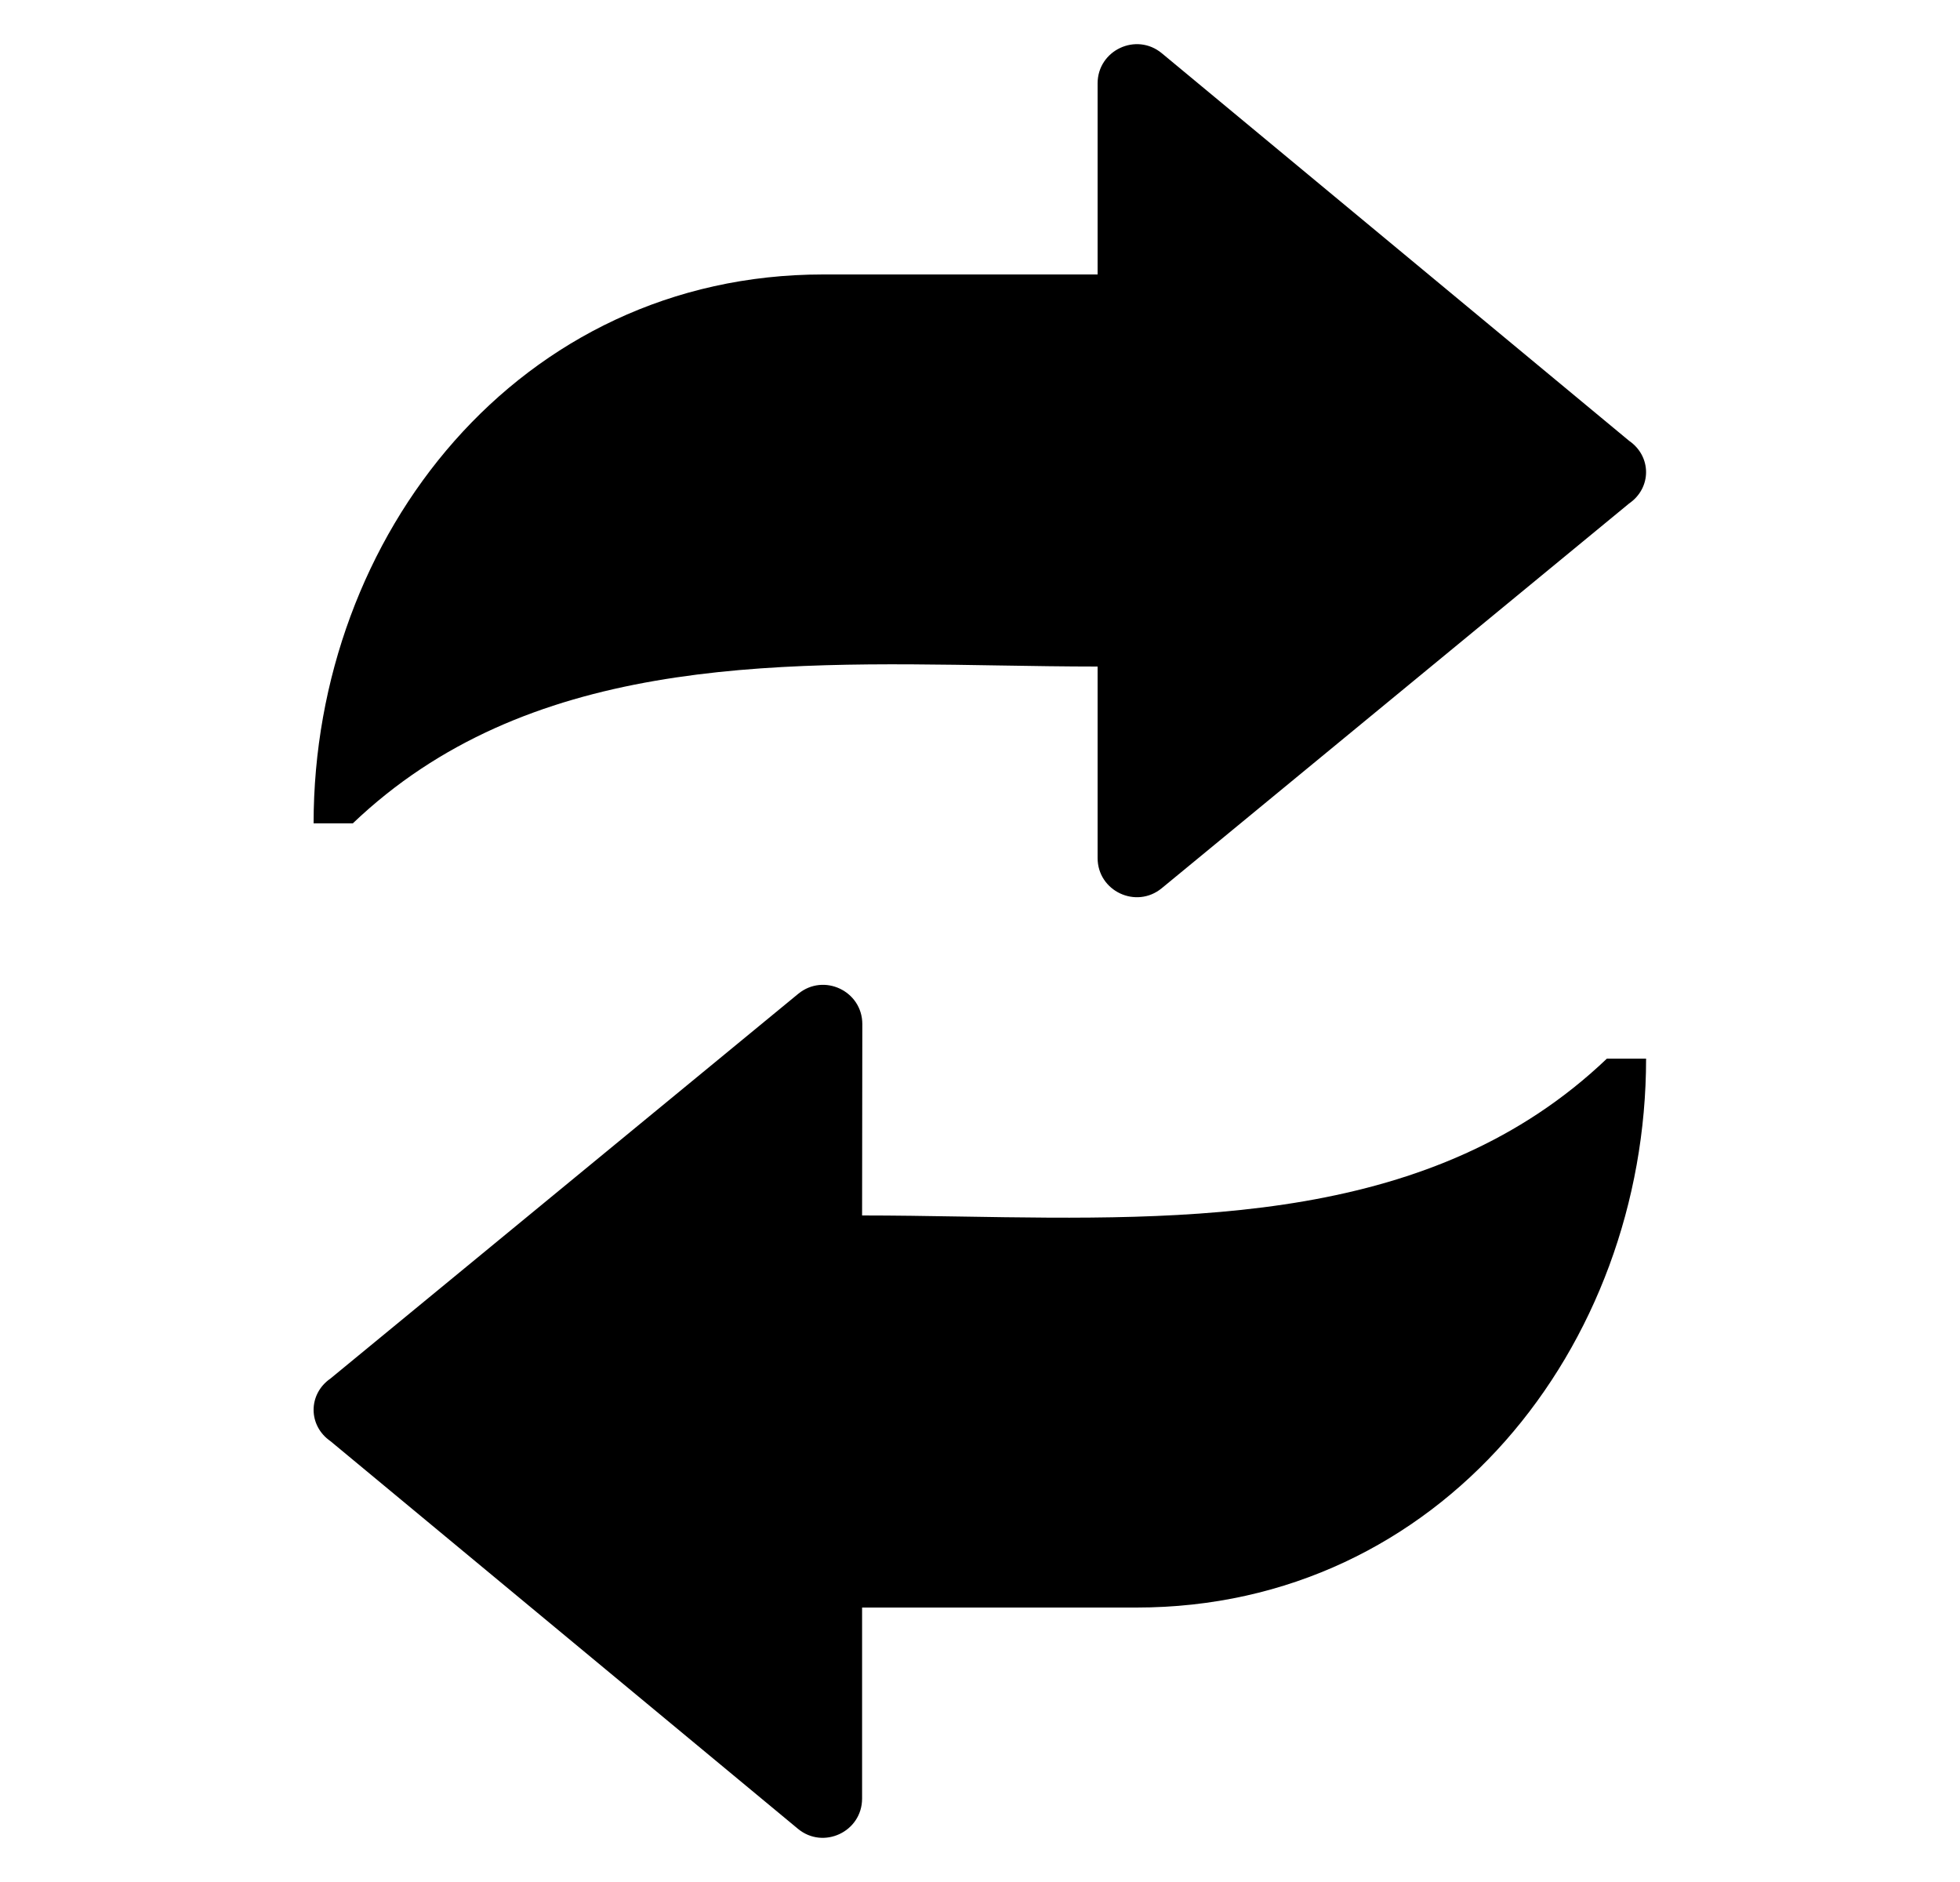 <svg width="25" height="24" viewBox="0 0 25 24" fill="none" xmlns="http://www.w3.org/2000/svg">
<g clip-path="url(#clip0_2401_35021)">
<path d="M20.779 5.621C21.068 5.82 21.068 6.222 20.779 6.421L14.818 11.327C14.492 11.595 14 11.364 14 10.941V8.5C13.583 8.5 13.158 8.493 12.729 8.486C9.818 8.438 6.713 8.387 4.5 10.5H4C4 6.832 6.621 3.5 10.5 3.5H14V1.064C14 0.641 14.493 0.409 14.819 0.679L20.779 5.621Z" fill="black"/>
<path d="M4.216 18.379C3.928 18.18 3.928 17.778 4.216 17.579L10.181 12.674C10.508 12.405 10.999 12.638 10.999 13.06L10.996 15.5C11.413 15.5 11.838 15.507 12.267 15.514C15.178 15.562 18.282 15.613 20.496 13.5H20.996C20.996 17.168 18.375 20.5 14.496 20.5H10.996V22.936C10.996 23.359 10.502 23.591 10.177 23.321L4.216 18.379Z" fill="black"/>
</g>
<defs>
<clipPath id="clip0_2401_35021">
<rect width="24" height="24" fill="white" transform="translate(0.5)"/>
</clipPath>
</defs>
</svg>
